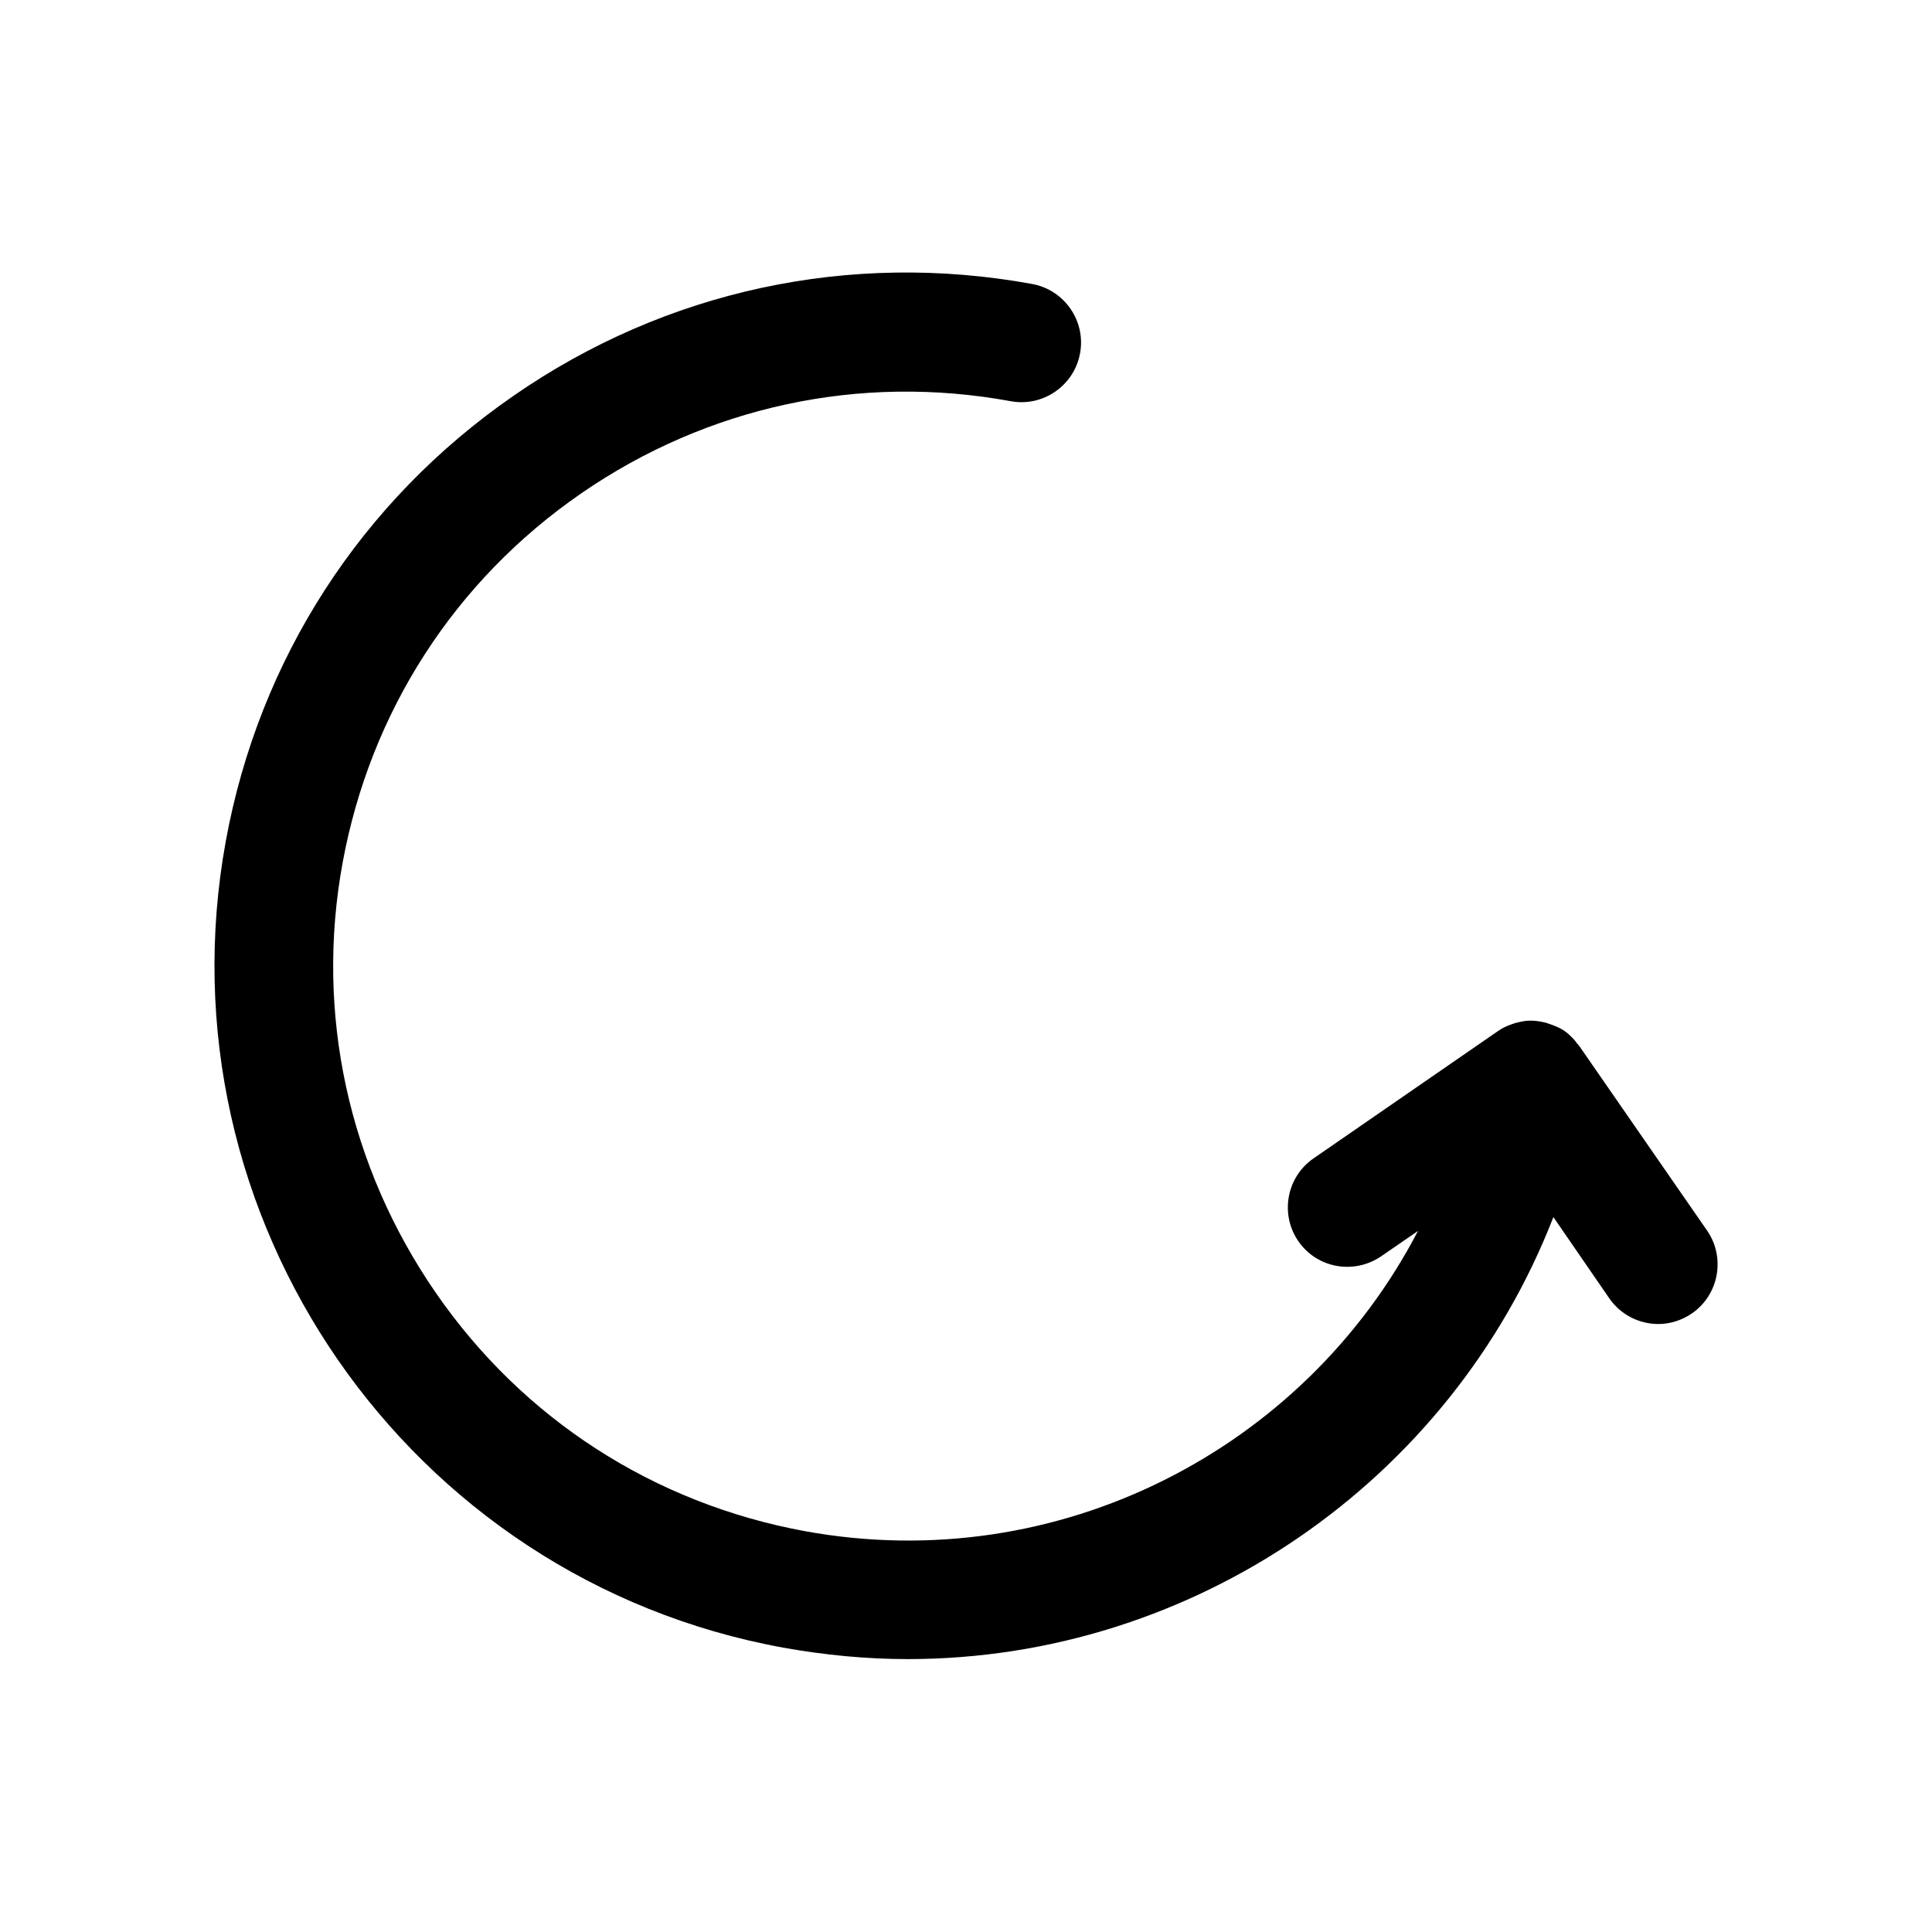<?xml version="1.0" encoding="UTF-8"?>
<!-- Uploaded to: SVG Repo, www.svgrepo.com, Generator: SVG Repo Mixer Tools -->
<svg fill="#000000" width="800px" height="800px" version="1.1" viewBox="144 144 512 512" xmlns="http://www.w3.org/2000/svg">
 <path d="m297.98 274.78c33.48-23.09 73.891-31.805 113.88-24.457 8.5 1.574 16.793-4.094 18.367-12.699 1.574-8.5-4.094-16.793-12.699-18.367-48.281-8.816-97.09 1.68-137.39 29.598-40.41 27.918-67.488 69.797-76.305 118.08-18.156 99.605 48.07 195.54 147.68 213.7 11.125 1.996 22.148 3.043 33.062 3.043 75.465 0 143.8-46.918 171.09-117.14l14.801 21.516c3.043 4.41 7.977 6.824 13.016 6.824 3.043 0 6.191-0.945 8.922-2.832 7.137-4.934 8.922-14.801 3.988-21.938l-33.797-48.805c-0.211-0.316-0.418-0.523-0.629-0.734-0.211-0.316-0.418-0.523-0.629-0.84-0.945-1.051-1.891-1.996-3.043-2.731-1.156-0.734-2.519-1.258-3.777-1.68-0.316-0.105-0.629-0.211-0.945-0.316-1.363-0.316-2.625-0.523-3.988-0.523h-0.105c-1.363 0-2.625 0.316-3.883 0.629-0.316 0.105-0.629 0.211-0.945 0.316-1.258 0.418-2.625 1.051-3.777 1.891l-48.805 33.691c-7.137 4.934-8.922 14.801-3.988 21.938 4.934 7.137 14.695 8.922 21.938 3.988l9.762-6.719c-30.02 57.727-95.199 91.84-162.48 79.559-39.988-7.348-74.73-29.703-97.824-63.188-23.098-33.48-32.02-73.996-24.676-113.98 7.348-39.992 29.707-74.734 63.188-97.824z"/>
</svg>